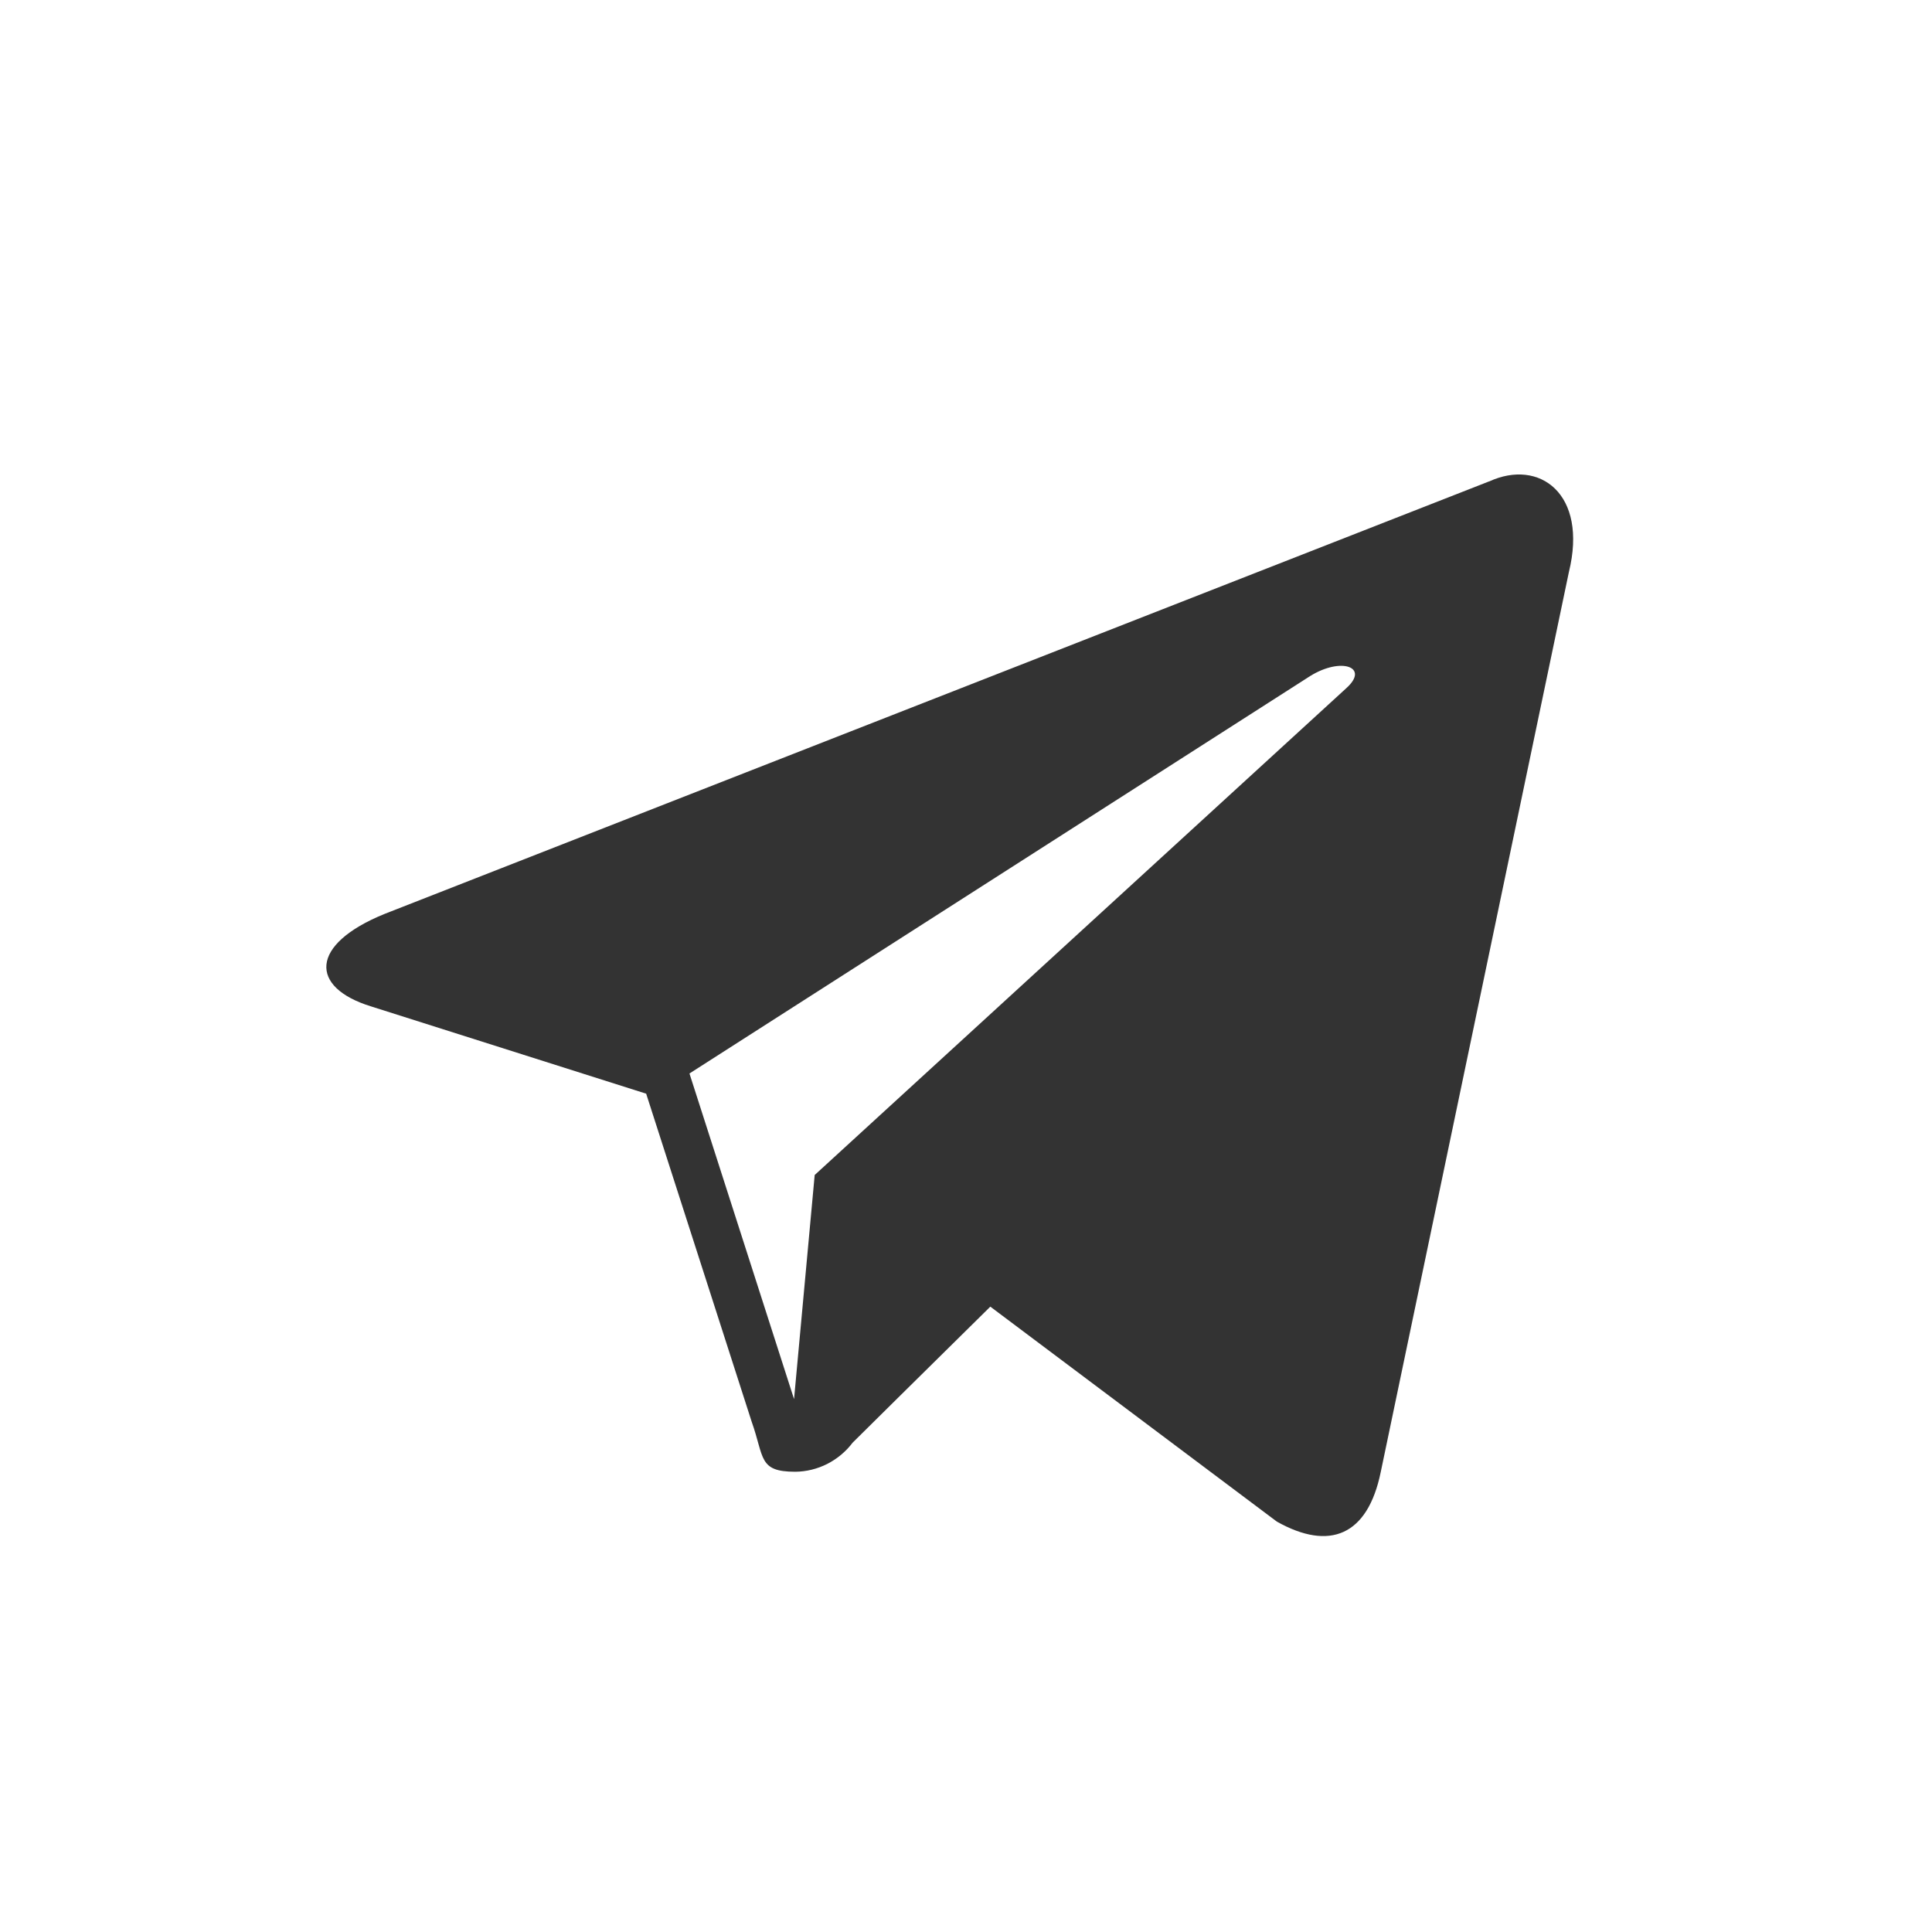<?xml version="1.0" encoding="UTF-8"?> <svg xmlns="http://www.w3.org/2000/svg" width="22" height="22" viewBox="0 0 22 22" fill="none"> <path fill-rule="evenodd" clip-rule="evenodd" d="M7.851 12.224L14.921 7.697C15.274 7.479 15.598 7.596 15.331 7.836L9.277 13.38L9.042 15.932L7.851 12.224H7.851ZM16.956 5.482L4.379 10.407C3.521 10.756 3.525 11.243 4.222 11.459L7.358 12.454L8.559 16.188C8.705 16.597 8.633 16.759 9.056 16.759C9.182 16.758 9.307 16.727 9.42 16.67C9.533 16.612 9.632 16.53 9.709 16.428C9.824 16.314 10.51 15.635 11.277 14.879L14.54 17.327C15.139 17.663 15.574 17.489 15.723 16.761L17.865 6.515C18.084 5.624 17.53 5.218 16.956 5.483V5.482Z" fill="#333333"></path> </svg> 